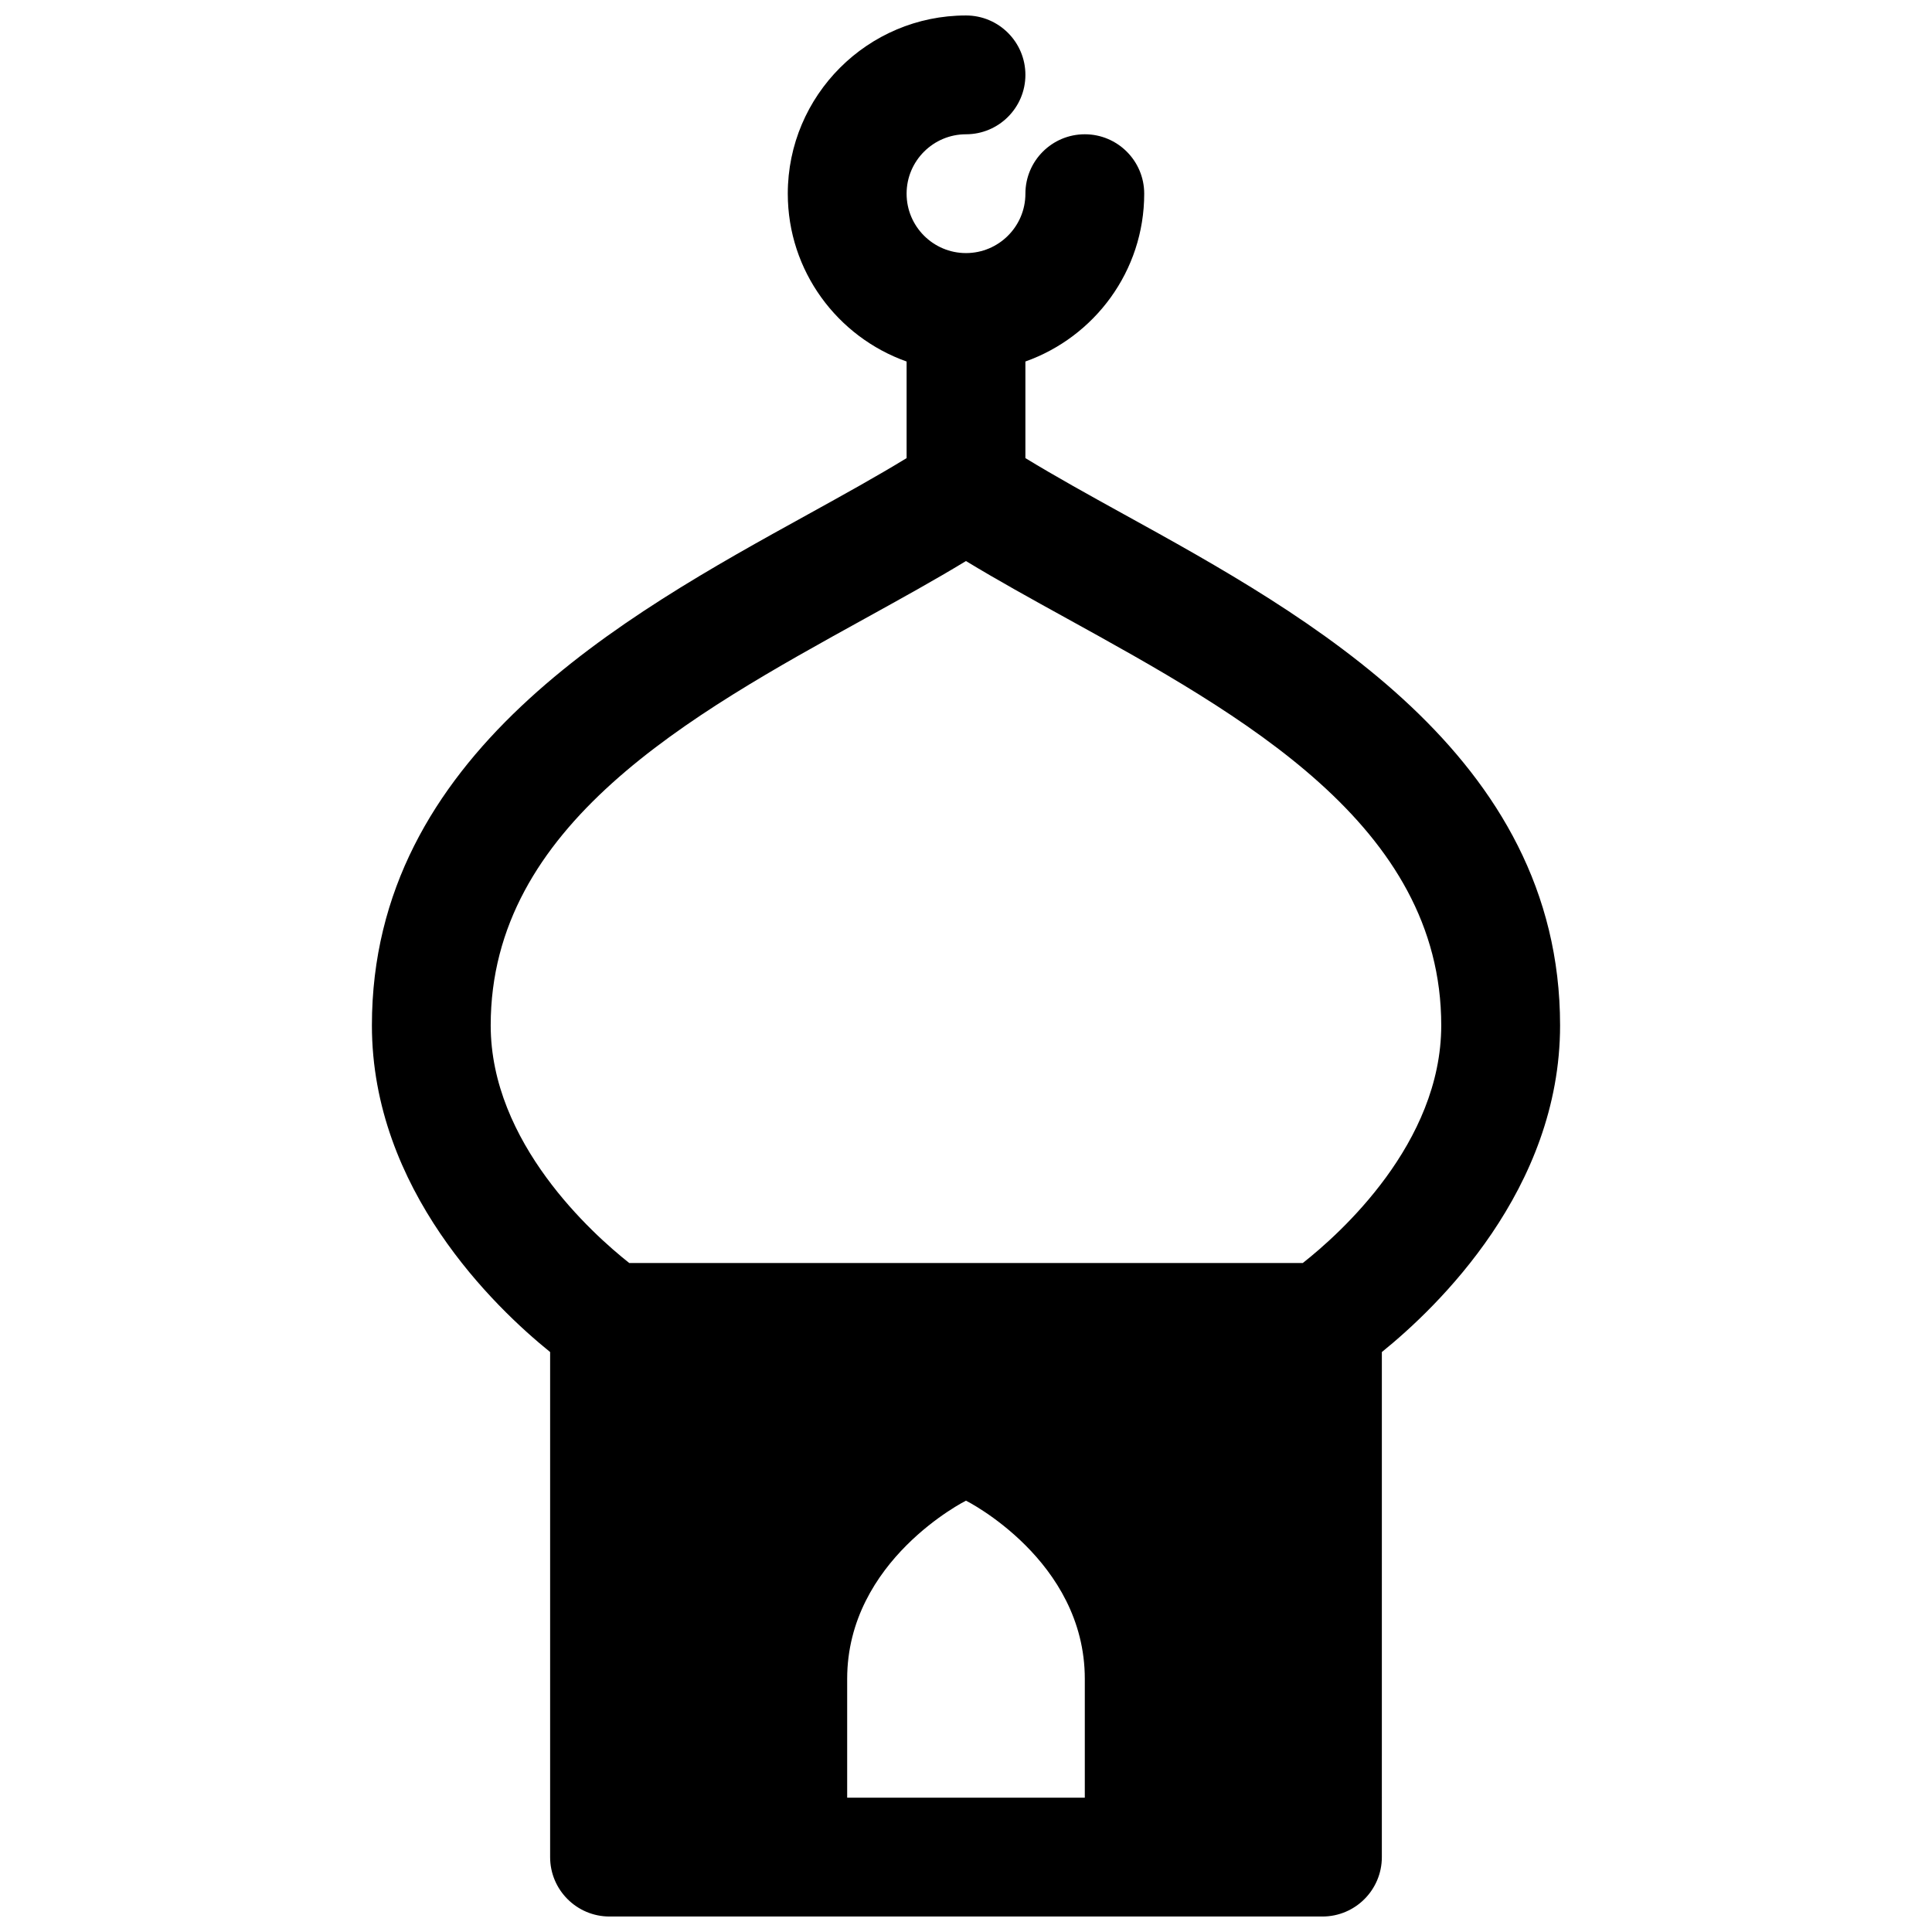 <?xml version="1.0" encoding="UTF-8"?>
<!-- Uploaded to: SVG Repo, www.svgrepo.com, Generator: SVG Repo Mixer Tools -->
<svg width="800px" height="800px" version="1.1" viewBox="144 144 512 512" xmlns="http://www.w3.org/2000/svg">
 <defs>
  <clipPath id="a">
   <path d="m242 148.09h316v503.81h-316z"/>
  </clipPath>
 </defs>
 <g clip-path="url(#a)">
  <path d="m441.9 280.32c-9.367-5.172-18.316-10.125-26.16-14.918v-25.598c18.316-6.504 31.488-23.953 31.488-44.477 0-8.691-7.055-15.742-15.742-15.742-8.691 0-15.742 7.055-15.742 15.742 0 8.684-7.062 15.742-15.742 15.742-8.684 0-15.742-7.062-15.742-15.742 0-8.684 7.062-15.742 15.742-15.742 8.691 0 15.742-7.055 15.742-15.742 0-8.691-7.055-15.742-15.742-15.742-26.047 0-47.23 21.184-47.23 47.23 0 20.516 13.168 37.977 31.488 44.477v25.602c-7.84 4.793-16.793 9.746-26.16 14.918-48.766 26.898-115.54 63.762-115.54 135.41 0 43.5 32.52 74.684 47.23 86.57v133.85c0 8.691 7.055 15.742 15.742 15.742h188.93c8.691 0 15.742-7.055 15.742-15.742l0.004-133.85c14.711-11.887 47.23-43.066 47.23-86.57 0-71.652-66.777-108.52-115.54-135.42zm-10.414 340.09h-62.977v-31.488c0-31.488 31.488-47.23 31.488-47.23s31.488 15.742 31.488 47.23v31.488zm57.77-141.7h-178.5c-9.762-7.723-36.715-31.891-36.715-62.977 0-53.066 52.734-82.176 99.266-107.86 9.422-5.203 18.461-10.188 26.688-15.191 8.227 5.008 17.262 9.996 26.688 15.191 46.527 25.68 99.262 54.789 99.262 107.86 0 31.27-26.906 55.277-36.691 62.977z"/>
 </g>
</svg>
